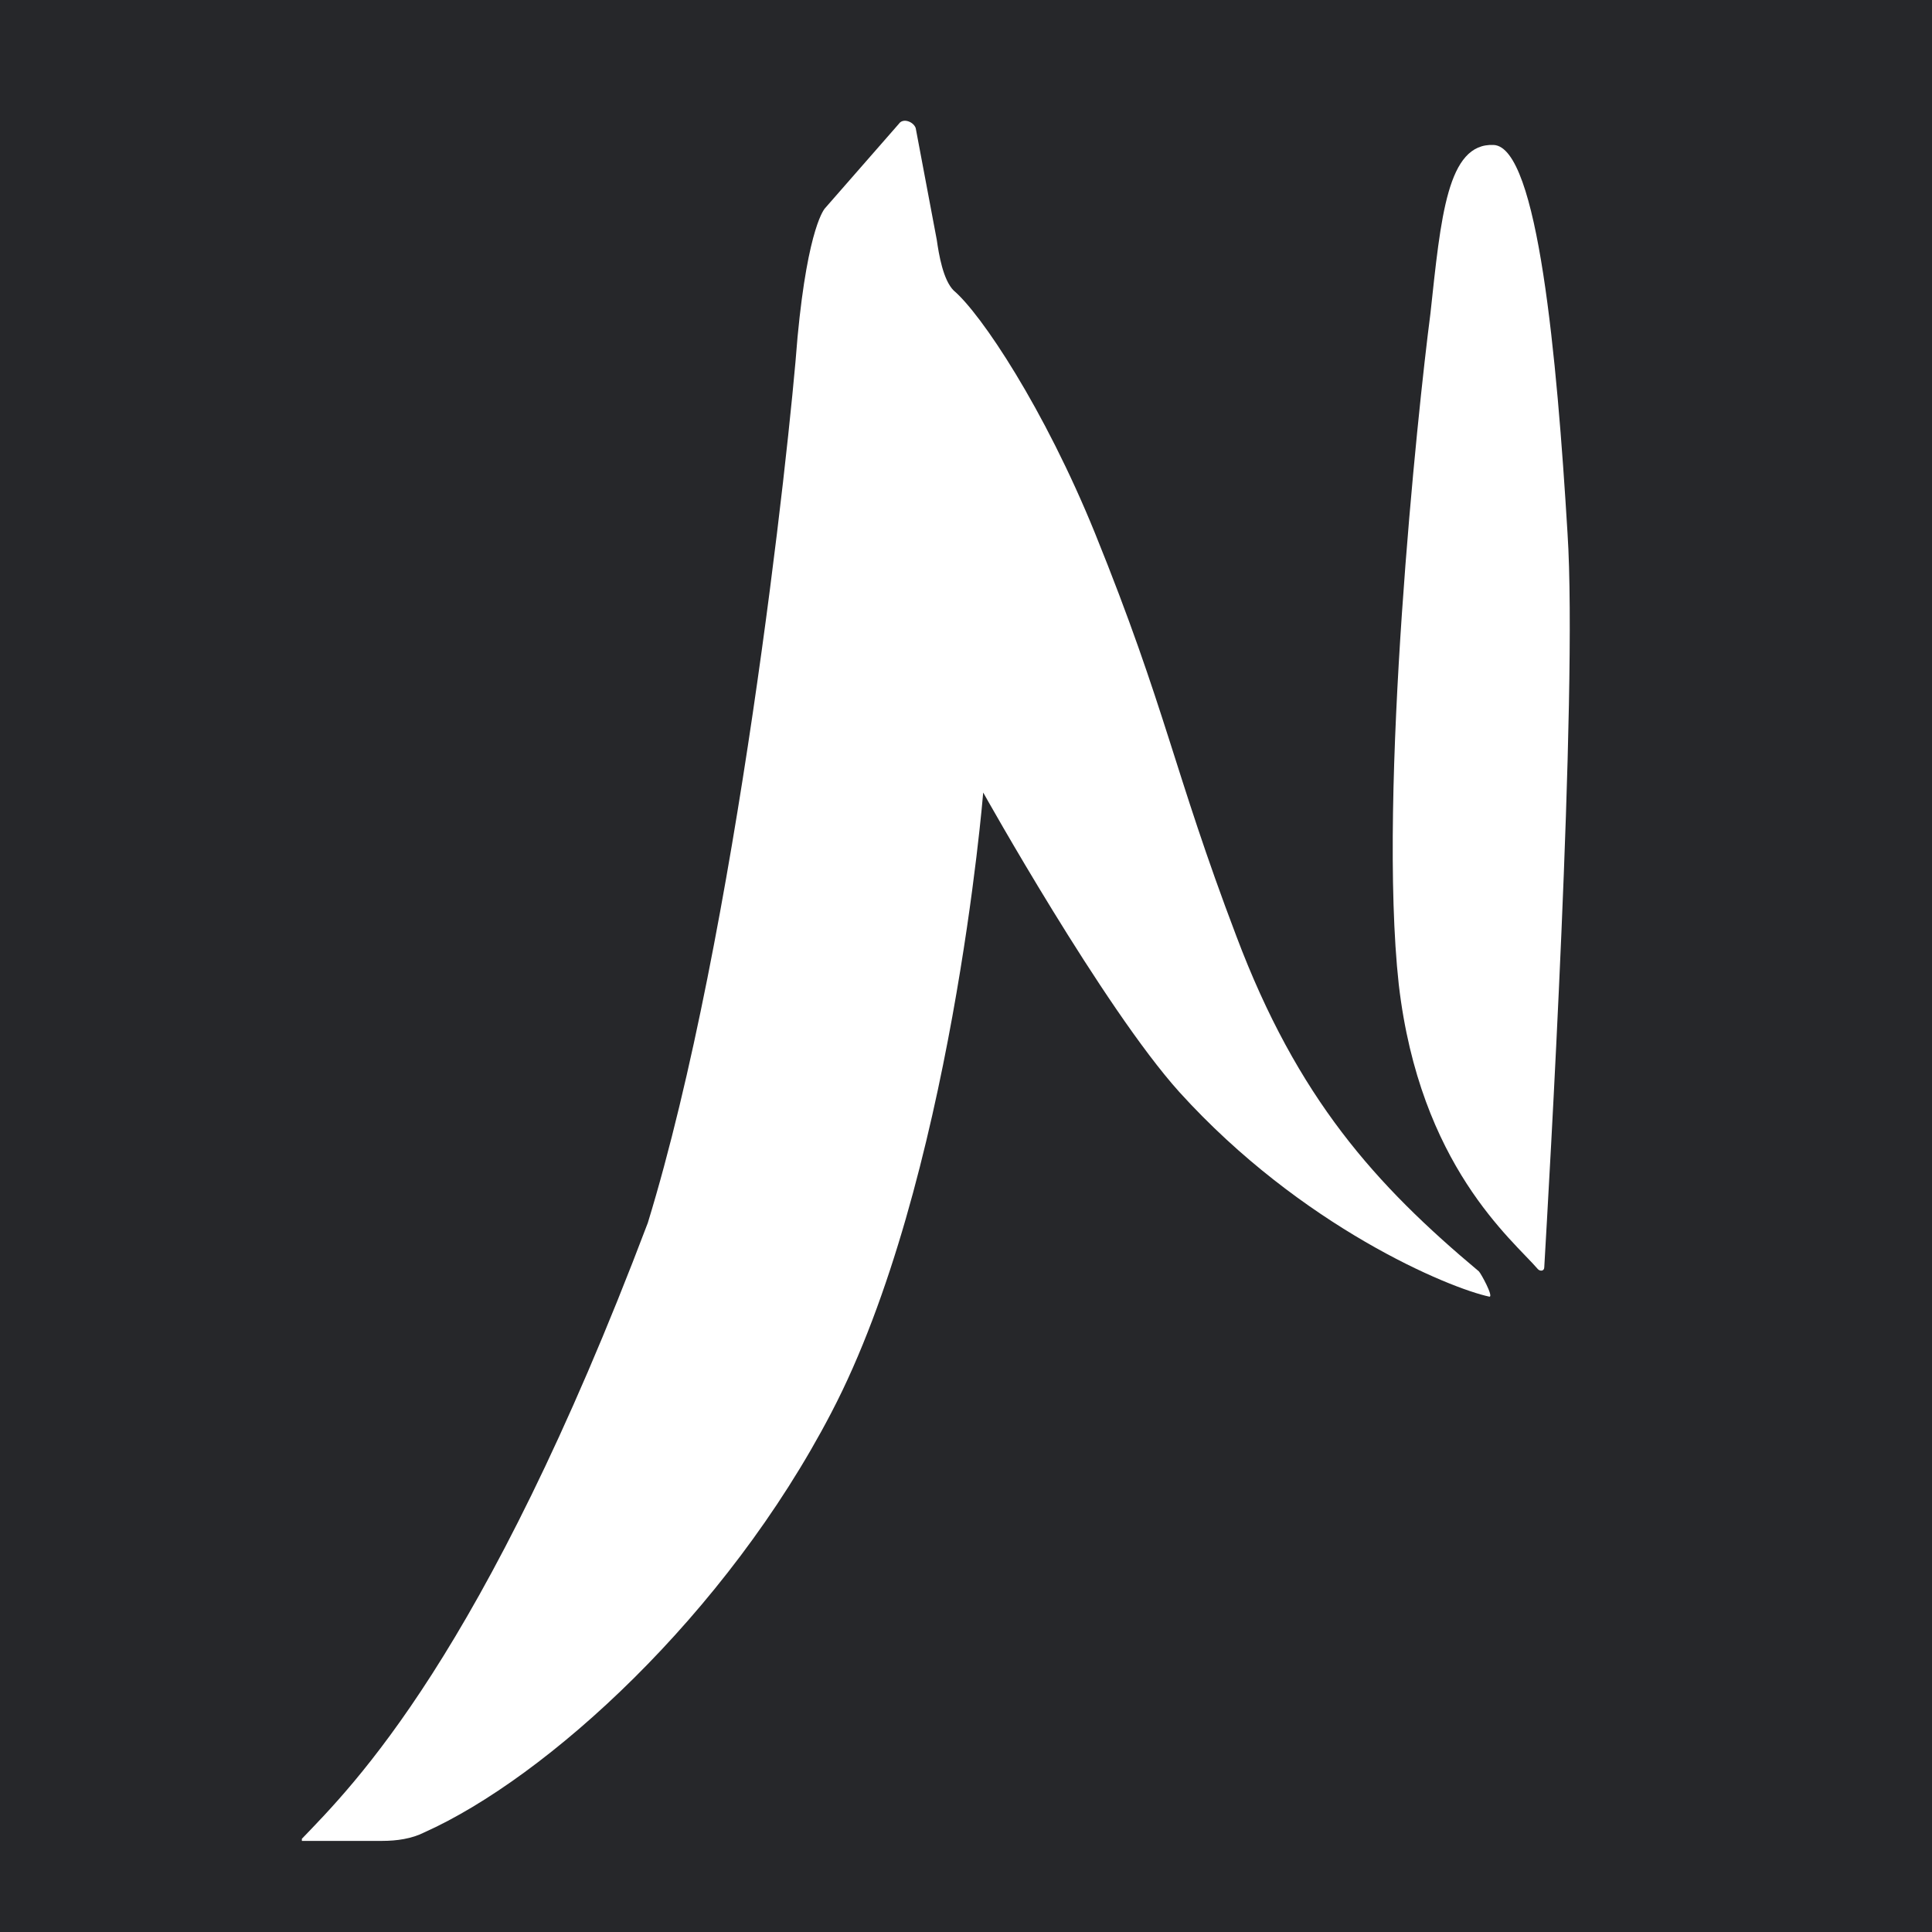 <?xml version="1.0" encoding="UTF-8"?> <svg xmlns="http://www.w3.org/2000/svg" width="32" height="32" viewBox="0 0 32 32" fill="none"><rect width="32" height="32" fill="#26272A"></rect><path d="M5 30.456C5.838 29.582 8.005 27.451 10.73 20.254C12.197 15.468 13.07 7.432 13.21 5.581C13.385 3.729 13.665 3.449 13.665 3.449L14.887 2.052C14.957 1.947 15.132 2.017 15.167 2.122L15.516 3.973C15.551 4.218 15.621 4.637 15.796 4.812C16.25 5.196 17.298 6.768 18.136 8.83C19.324 11.764 19.429 12.743 20.477 15.503C21.49 18.193 22.783 19.625 24.495 21.058C24.53 21.093 24.74 21.477 24.67 21.477C24.006 21.337 21.56 20.324 19.534 18.088C18.276 16.691 16.285 13.127 16.285 13.127C16.285 13.127 15.761 19.59 13.769 23.399C12.022 26.753 9.053 29.443 7.026 30.351C6.817 30.456 6.572 30.491 6.328 30.491H5V30.456Z" fill="white"></path><path d="M25.578 20.988C25.578 21.058 25.509 21.058 25.474 21.023C25.054 20.534 23.517 19.311 23.168 16.306C22.818 13.127 23.482 6.803 23.692 5.196C23.866 3.589 23.971 2.366 24.74 2.401C25.474 2.436 25.788 5.93 25.963 8.83C26.137 11.485 25.648 19.765 25.578 20.988Z" fill="white"></path></svg> 
